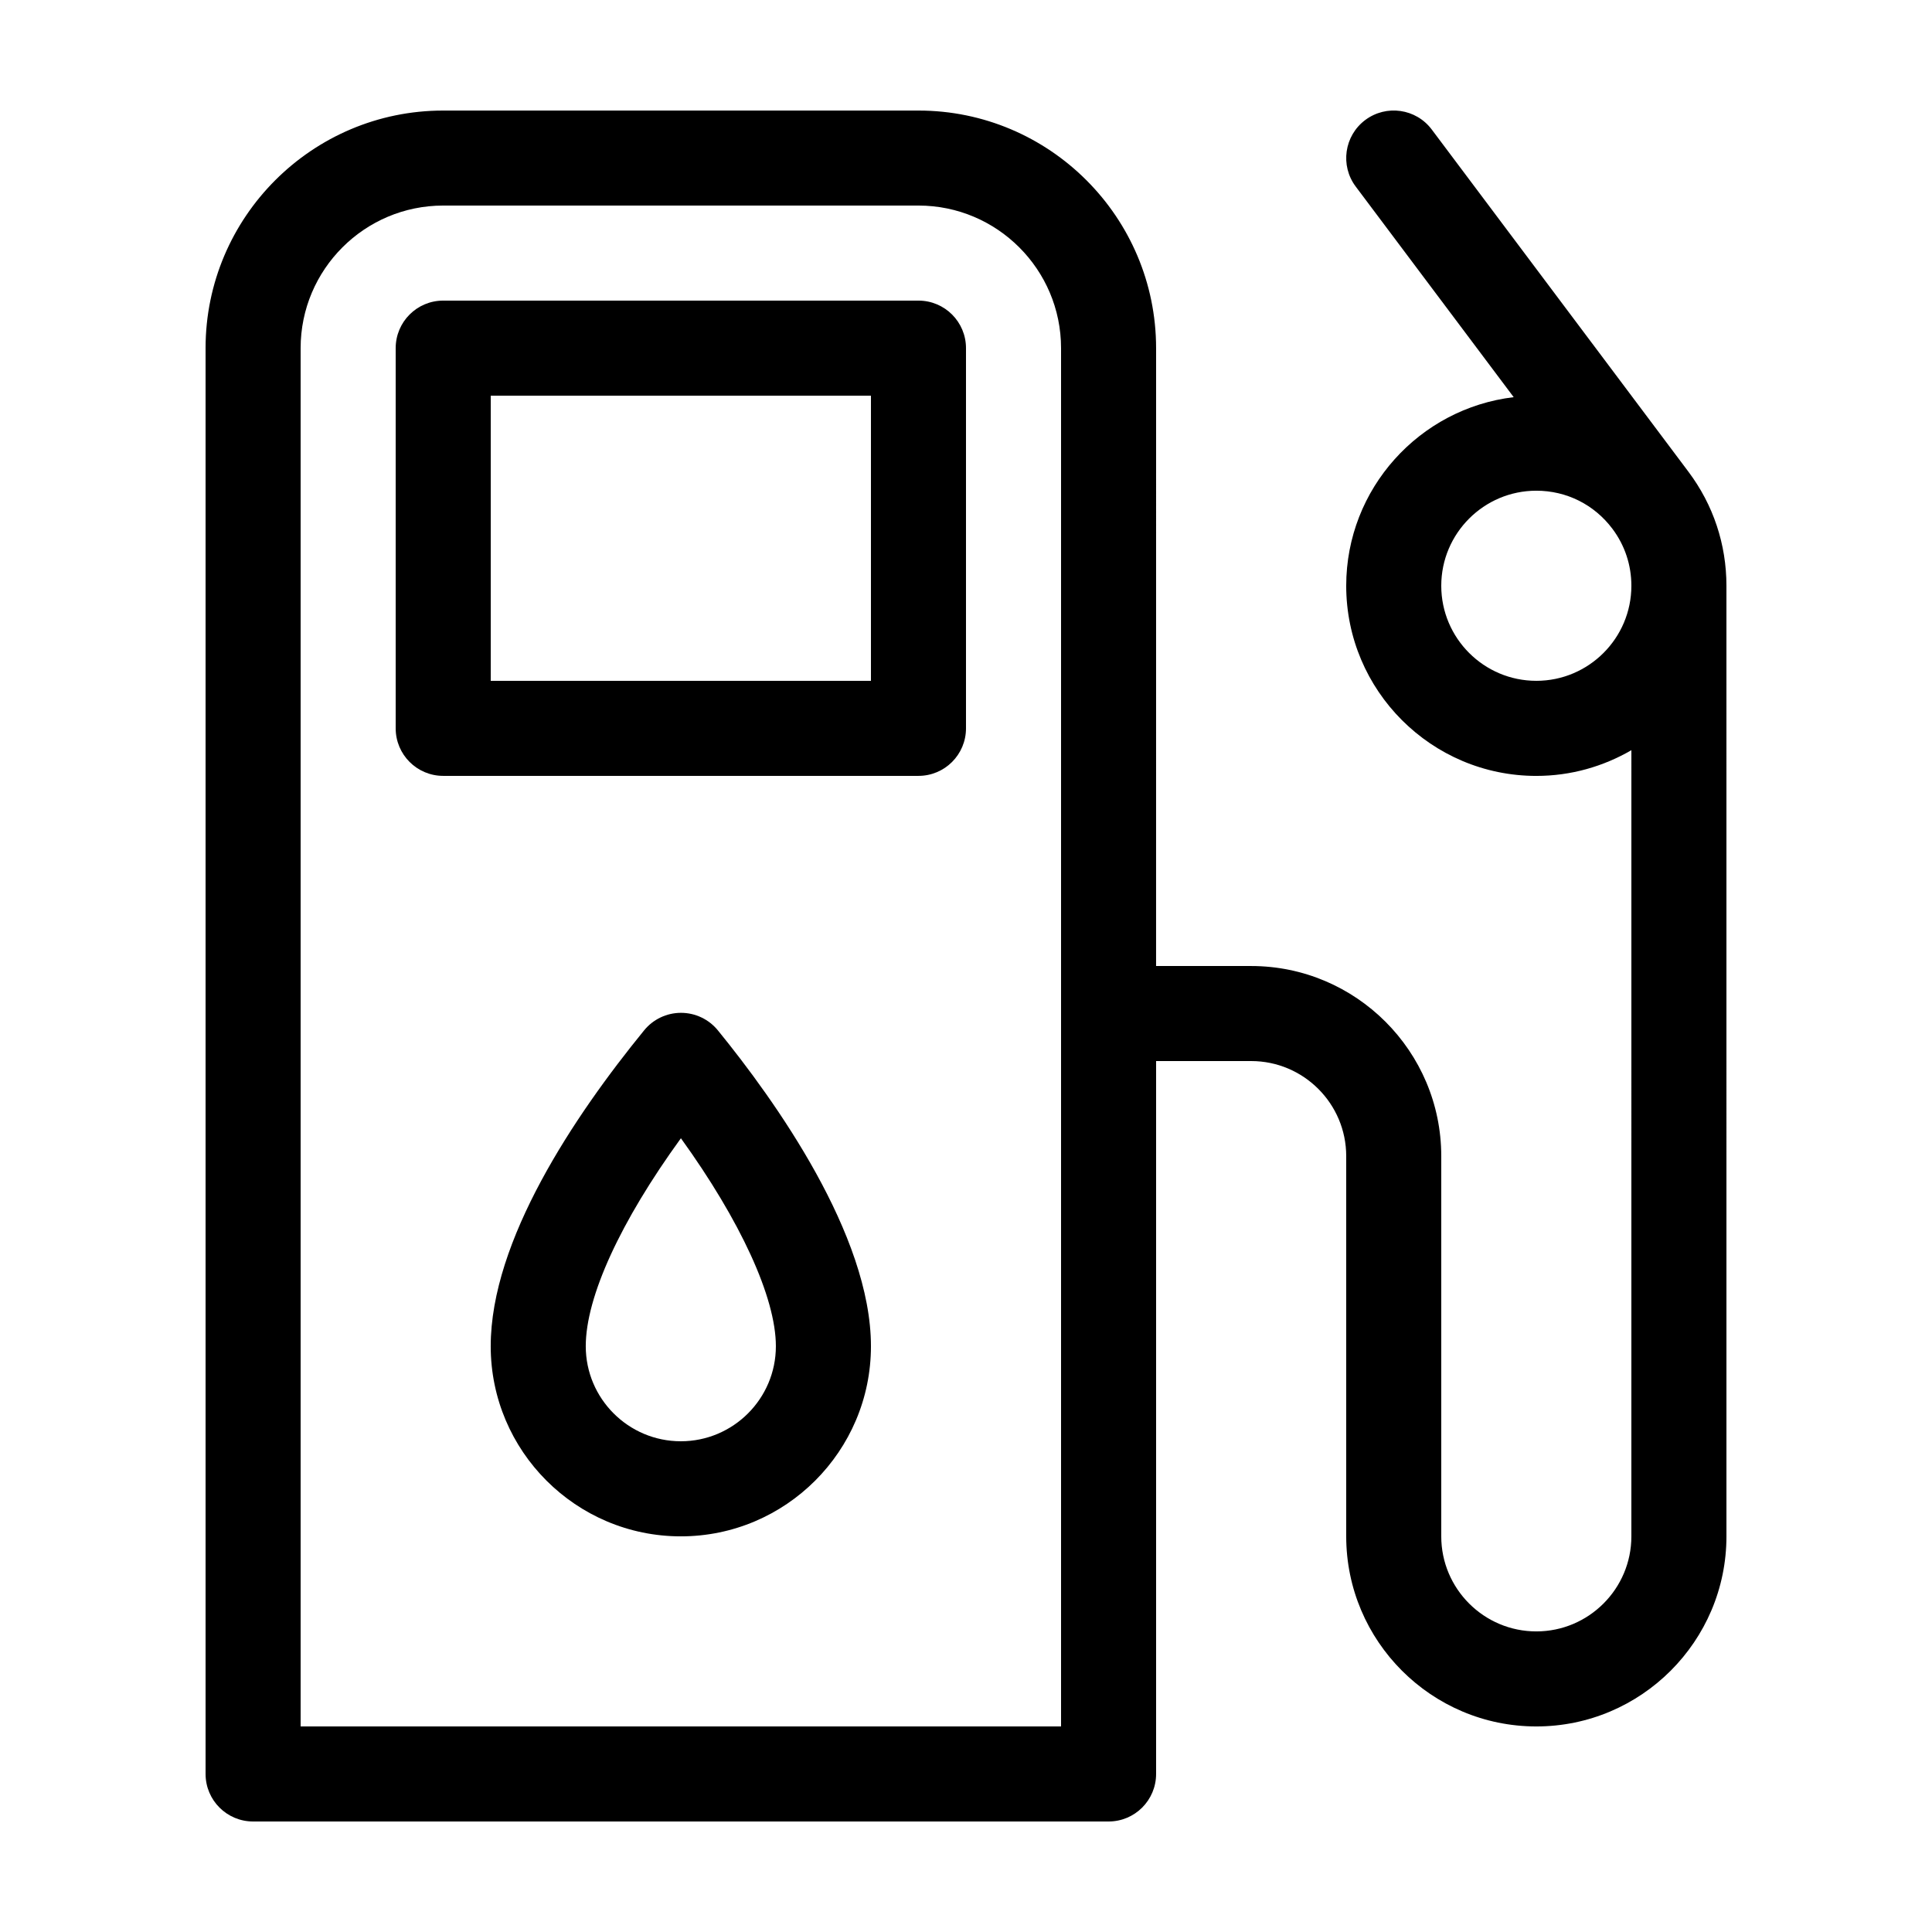 <?xml version="1.0" encoding="UTF-8"?>
<!-- Uploaded to: ICON Repo, www.iconrepo.com, Generator: ICON Repo Mixer Tools -->
<svg fill="#000000" width="800px" height="800px" version="1.1" viewBox="144 144 512 512" xmlns="http://www.w3.org/2000/svg">
 <g>
  <path d="m198.48 236.26v377.86c0 6.957 5.637 12.594 12.594 12.594h226.71c6.957 0 12.594-5.637 12.594-12.594v-188.93h25.191c13.891 0 25.191 11.301 25.191 25.191v100.76c0 27.781 22.602 50.383 50.383 50.383s50.383-22.602 50.383-50.383l-0.004-251.9c0-10.988-3.477-21.438-10.055-30.207l-68.035-90.707c-4.176-5.566-12.066-6.691-17.633-2.519-5.562 4.172-6.695 12.07-2.519 17.633l41.863 55.812c-24.961 2.977-44.383 24.242-44.383 49.988 0 27.781 22.602 50.383 50.383 50.383 9.18 0 17.77-2.508 25.191-6.816l-0.004 208.34c0 13.891-11.301 25.191-25.191 25.191s-25.191-11.301-25.191-25.191v-100.76c0-27.781-22.602-50.383-50.383-50.383h-25.191l0.004-163.73c0-34.73-28.246-62.977-62.977-62.977h-125.95c-34.727 0-62.973 28.246-62.973 62.977zm352.66 88.164c-13.891 0-25.191-11.301-25.191-25.191s11.301-25.191 25.191-25.191c8.004 0 15.359 3.68 20.172 10.098 3.281 4.379 5.019 9.598 5.019 15.098 0 13.887-11.301 25.188-25.191 25.188zm-125.95-88.164v365.26h-201.52v-365.26c0-20.836 16.949-37.785 37.785-37.785h125.95c20.84 0 37.785 16.945 37.785 37.785z"/>
  <path d="m248.86 236.26v100.76c0 6.957 5.637 12.594 12.594 12.594h125.95c6.957 0 12.594-5.637 12.594-12.594v-100.76c0-6.957-5.637-12.594-12.594-12.594h-125.95c-6.957-0.004-12.594 5.637-12.594 12.594zm25.191 12.594h100.76v75.57h-100.76z"/>
  <path d="m324.47 412.41c-3.785 0-7.371 1.703-9.766 4.637-18.547 22.738-40.66 55.723-40.66 83.719 0 27.781 22.602 50.383 50.383 50.383s50.383-22.602 50.383-50.383c0-29.512-25.418-65.121-40.57-83.715-2.398-2.938-5.981-4.641-9.77-4.641zm-0.047 113.54c-13.891 0-25.191-11.301-25.191-25.191 0-13.109 9.246-33.109 25.215-55.113 15.754 21.836 25.168 42.203 25.168 55.117 0 13.891-11.301 25.188-25.191 25.188z"/>
 </g>
</svg>